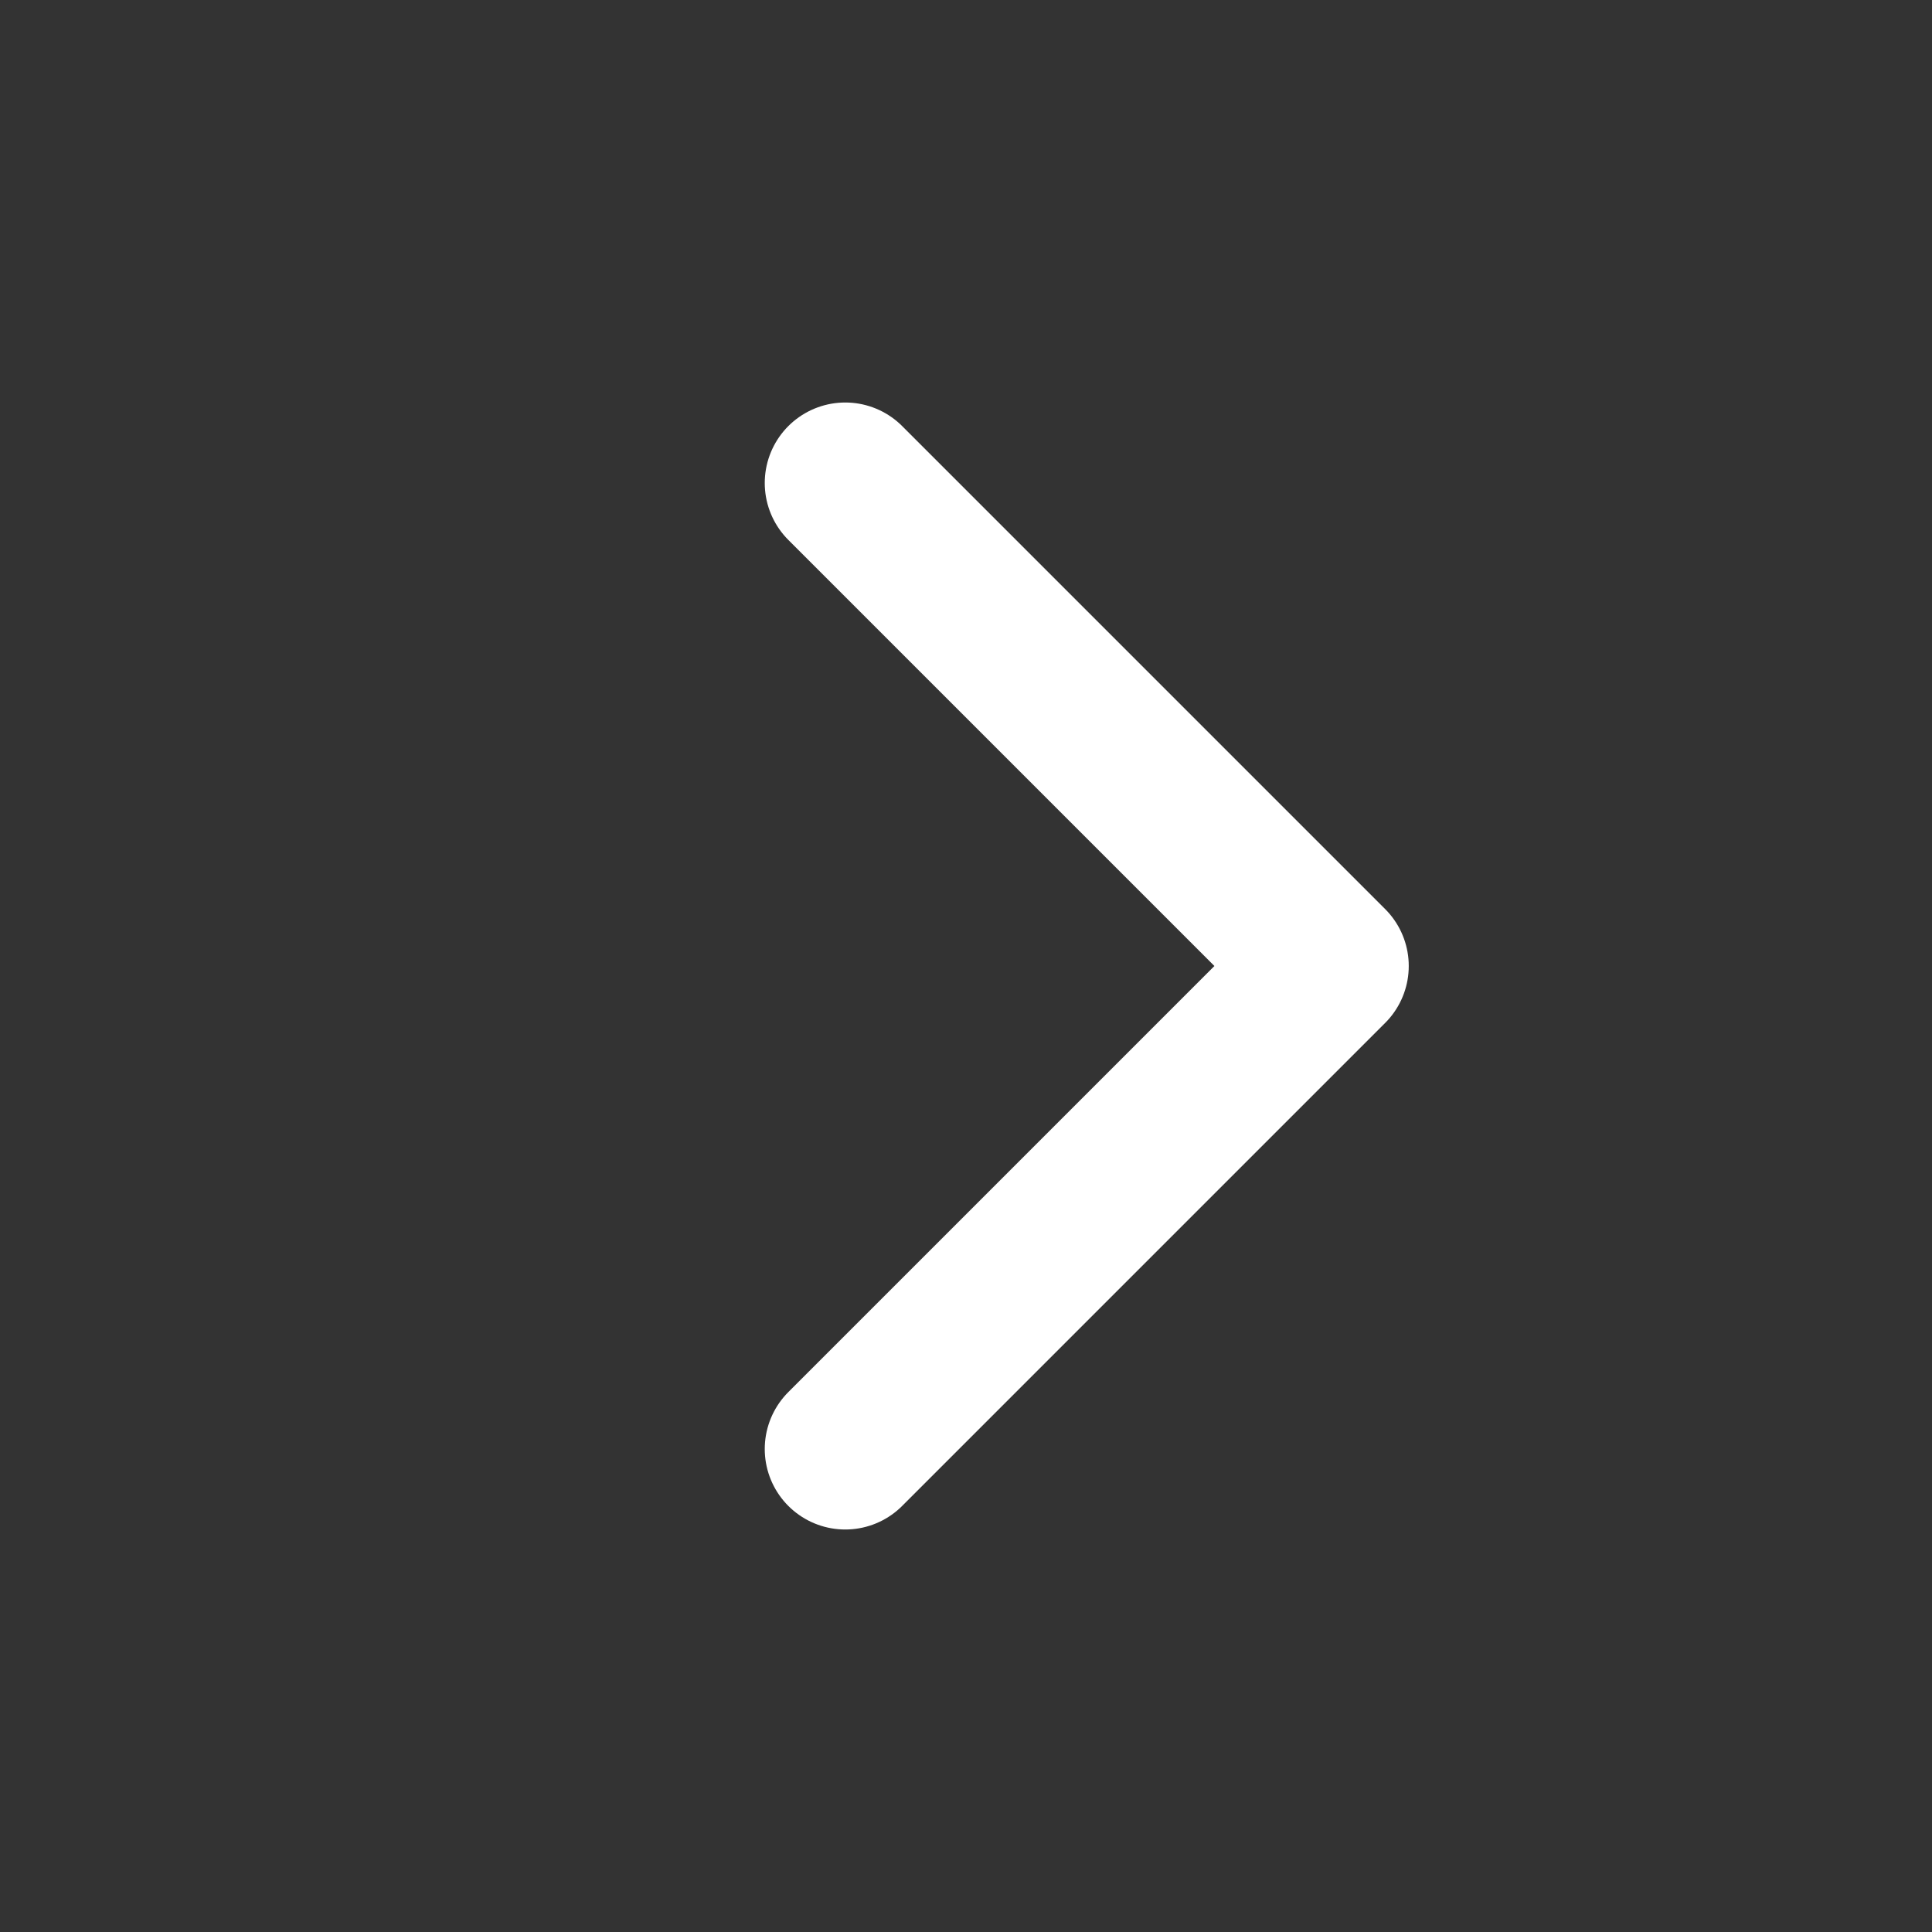 <svg width="24" height="24" viewBox="0 0 24 24" fill="none" xmlns="http://www.w3.org/2000/svg">
<rect x="0" y="0" width="24" height="24" fill="#333333" stroke="none"/>
<path d="M10.5 6L16.5 12L10.5 18" stroke="white" stroke-width="2" stroke-linecap="round" stroke-linejoin="round"/>
</svg>
